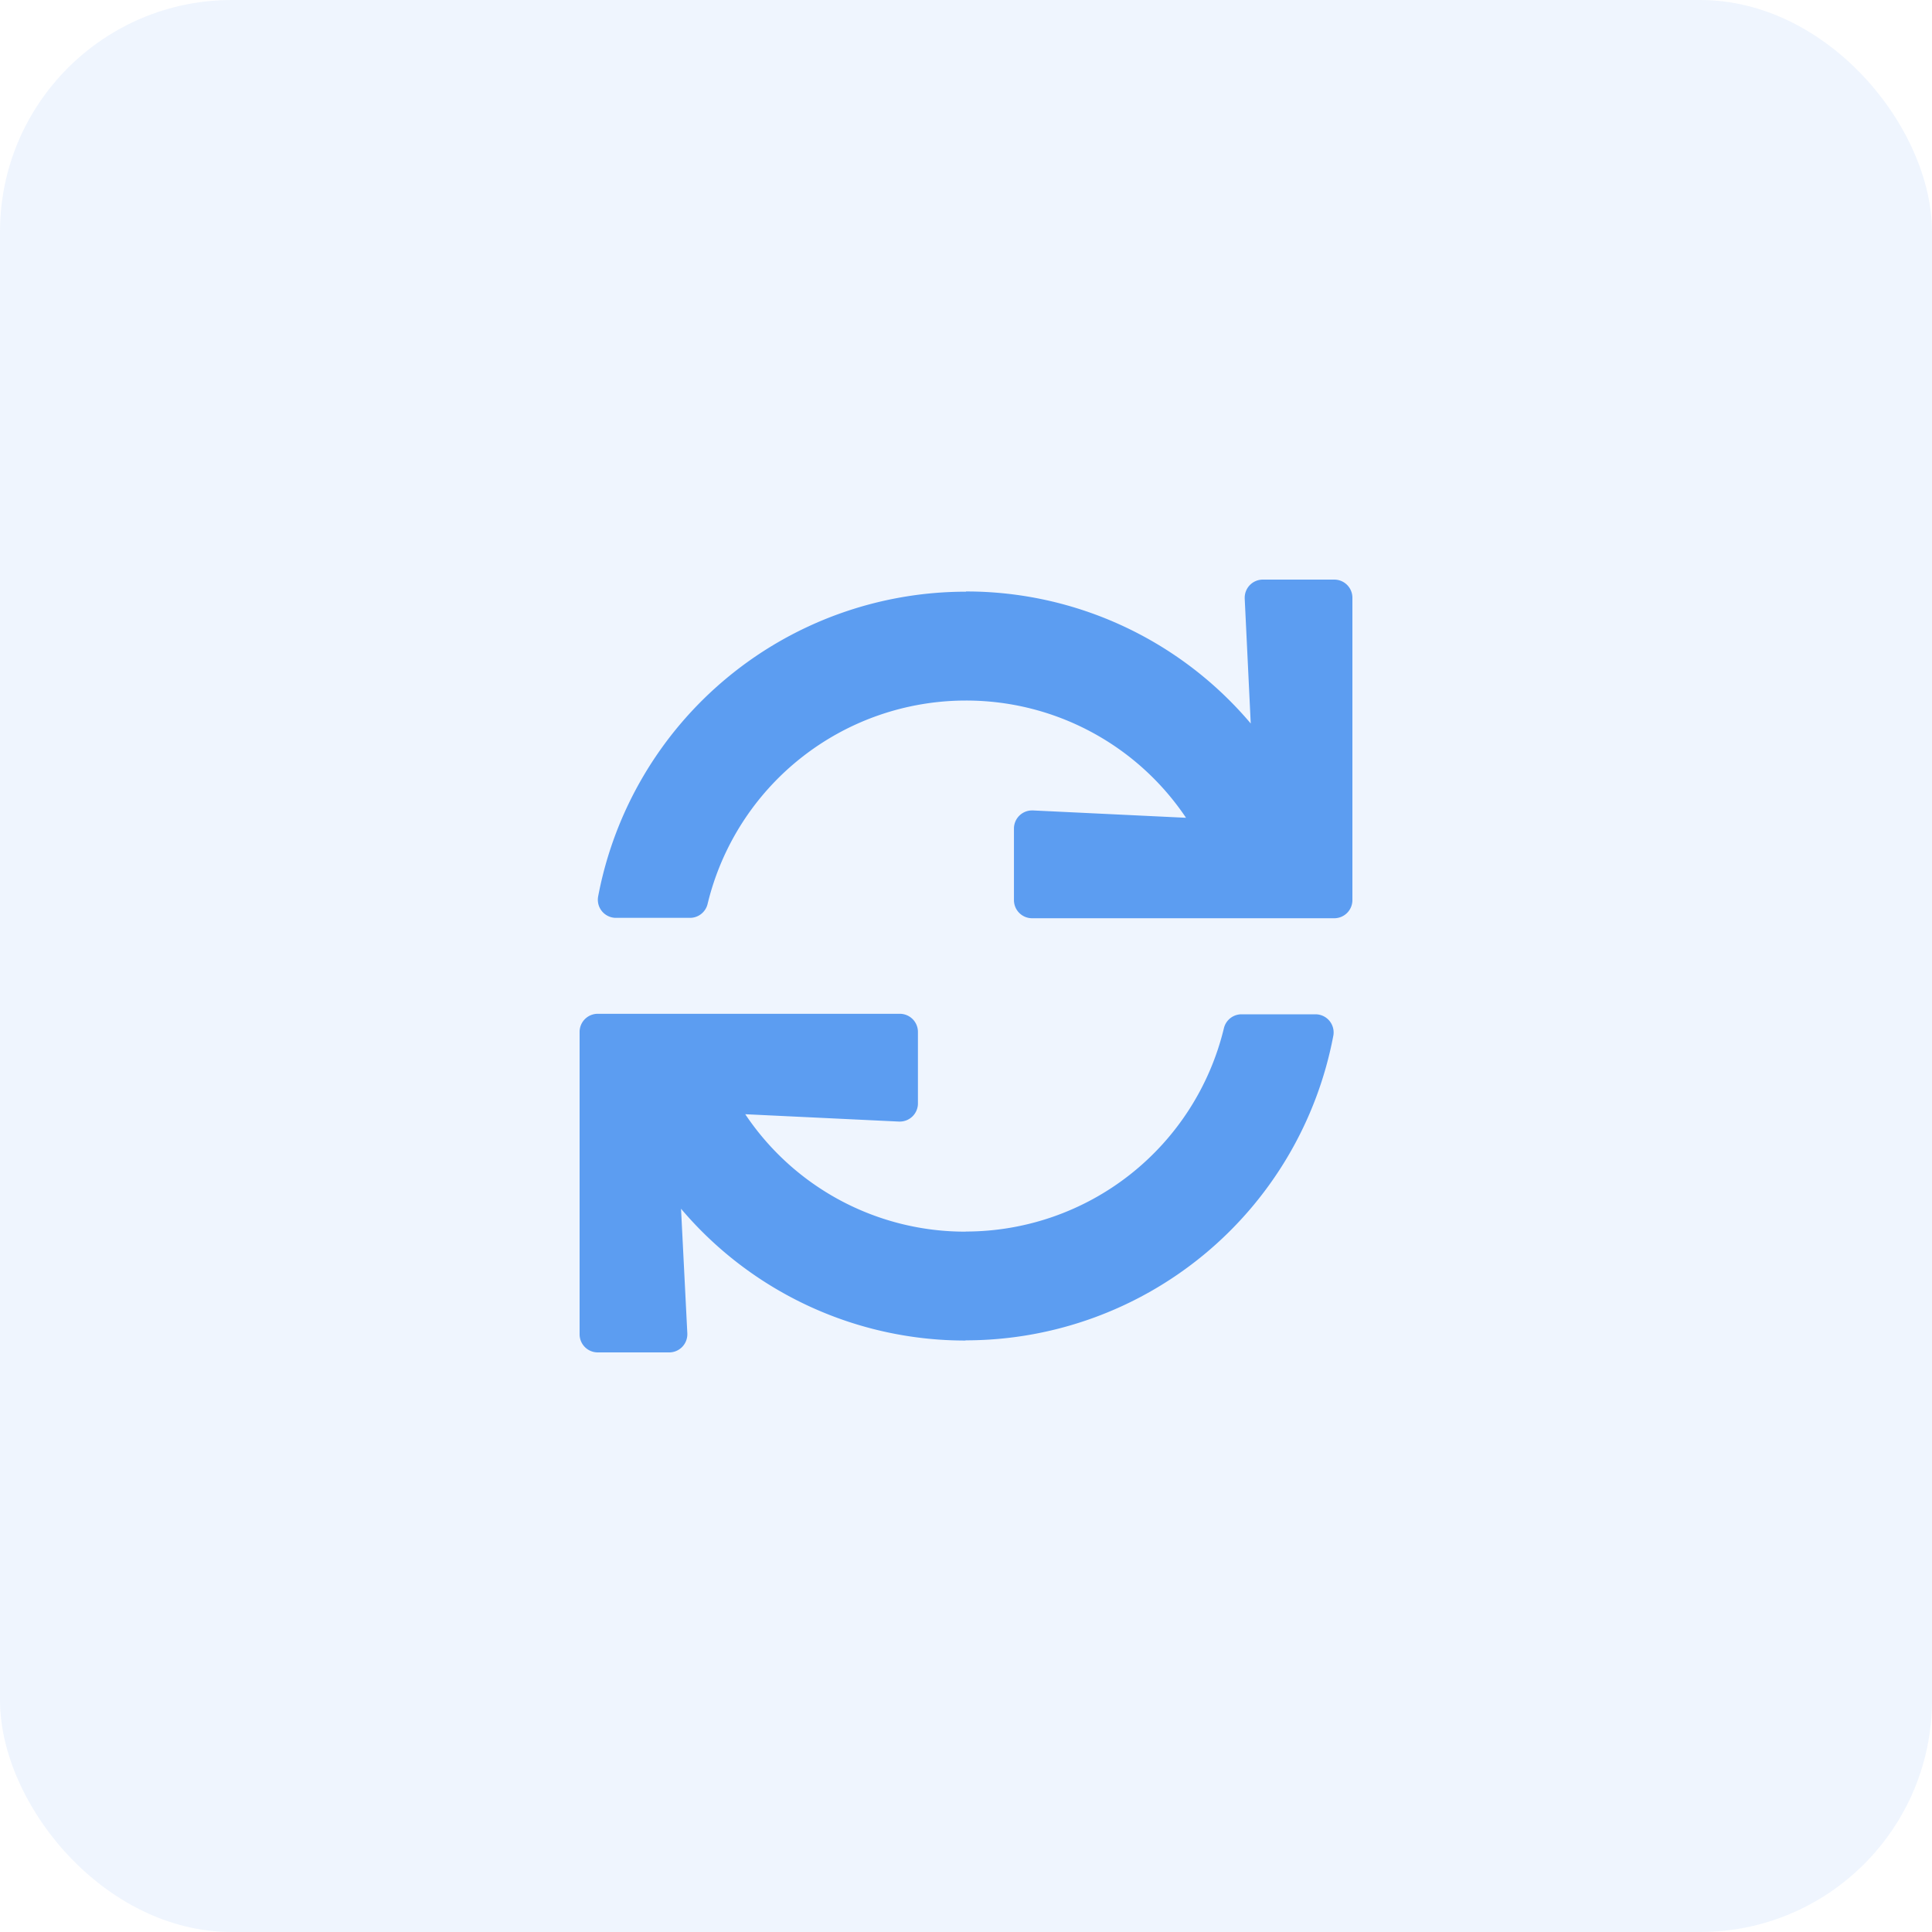<svg xmlns="http://www.w3.org/2000/svg" width="50" height="50" viewBox="0 0 50 50">
  <g id="Group_70964" data-name="Group 70964" transform="translate(-1033 -290)">
    <rect id="Rectangle_6222" data-name="Rectangle 6222" width="50" height="50" rx="6" transform="translate(1033 290)" fill="rgba(92,157,241,0.1)"/>
    <path id="Path_14849" data-name="Path 14849" d="M17.213-10.009l.156,3.233A9.635,9.635,0,0,0,10-10.193s0,.006-.009.006A9.686,9.686,0,0,0,.48-2.3a.472.472,0,0,0-.008.086.469.469,0,0,0,.469.468H2.857a.469.469,0,0,0,.456-.362A6.878,6.878,0,0,1,9.994-7.37a6.85,6.85,0,0,1,5.7,3.034l-3.963-.19H11.71a.469.469,0,0,0-.469.469h0v1.852a.469.469,0,0,0,.469.469h7.821A.469.469,0,0,0,20-2.205v-7.826a.469.469,0,0,0-.469-.469h-1.85a.469.469,0,0,0-.468.469C17.212-10.024,17.213-10.016,17.213-10.009ZM9.993,6.375H9.987a6.842,6.842,0,0,1-5.7-3.039l3.977.19h.023a.469.469,0,0,0,.469-.469h0V1.206A.469.469,0,0,0,8.289.737H.469A.469.469,0,0,0,0,1.206V9.031A.469.469,0,0,0,.469,9.5h1.85a.469.469,0,0,0,.469-.469c0-.008,0-.016,0-.023L2.625,5.782A9.635,9.635,0,0,0,9.987,9.193s0-.005.007-.005A9.686,9.686,0,0,0,19.507,1.3.469.469,0,0,0,19.046.75H17.13a.469.469,0,0,0-.456.362,6.876,6.876,0,0,1-6.68,5.26S9.994,6.375,9.993,6.375Z" transform="translate(1048 315.5)" fill="#5c9df1"/>
  </g>
</svg>
